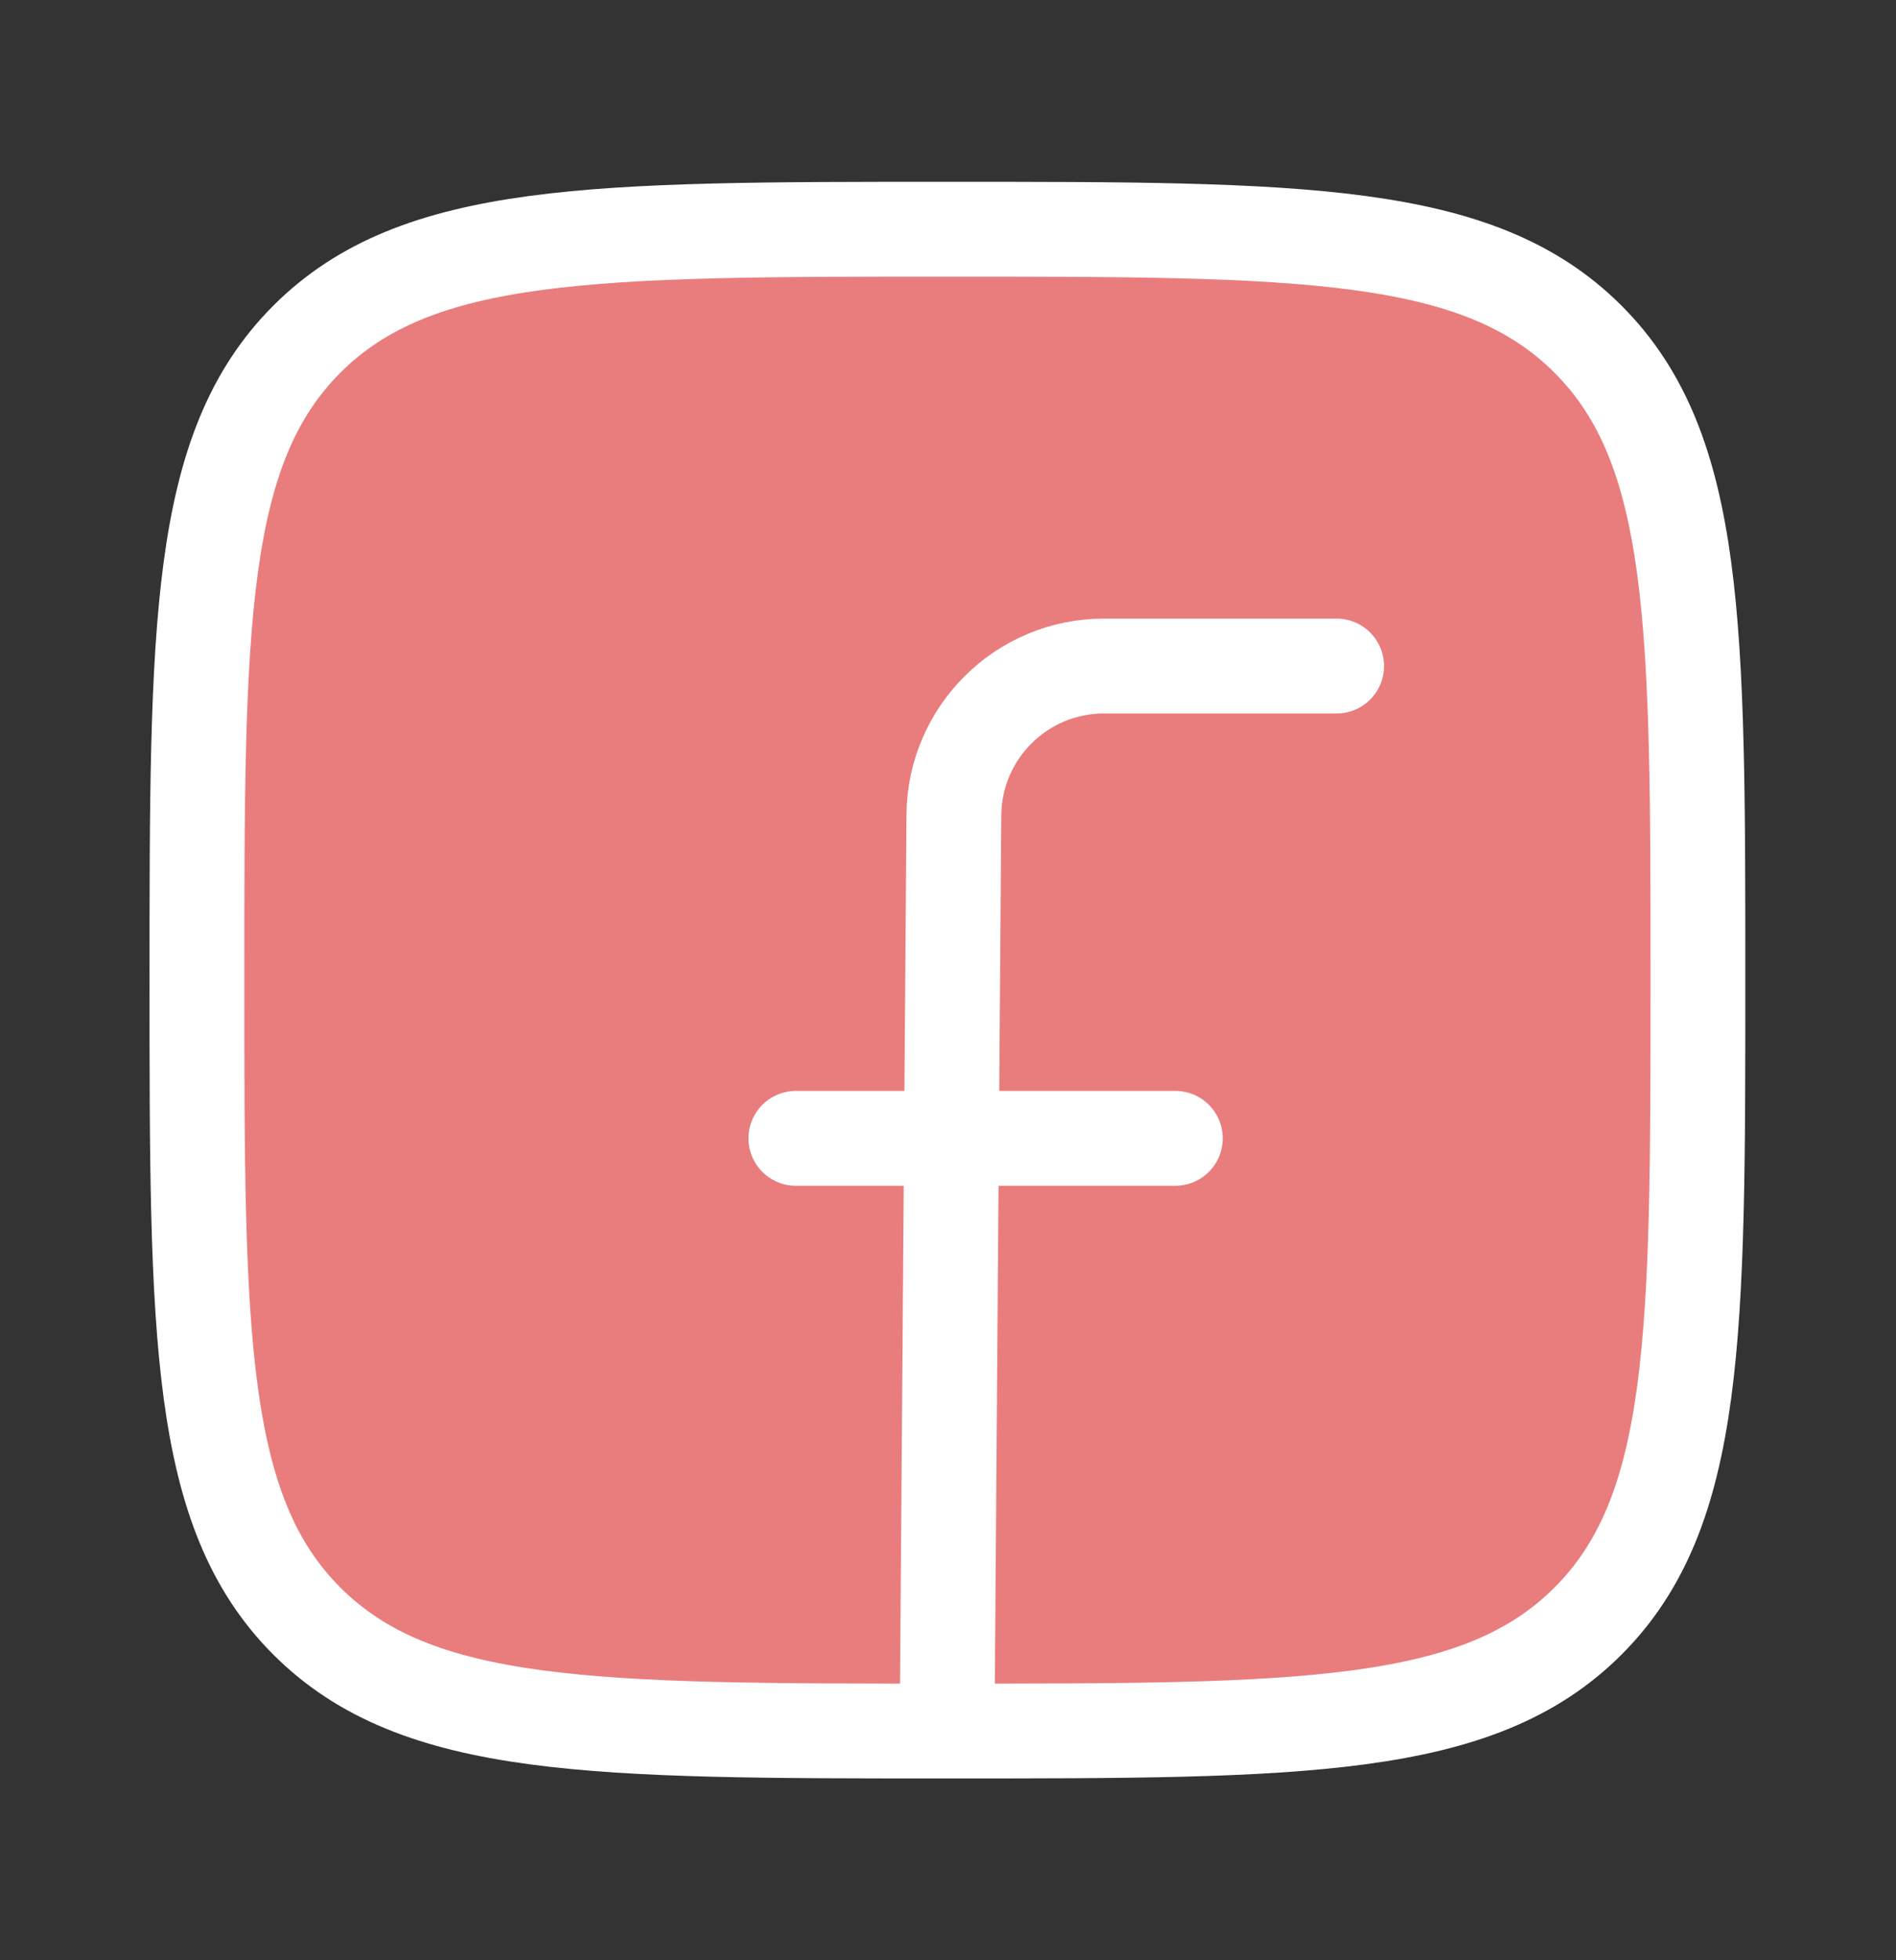 <svg width="30" height="31" viewBox="0 0 30 31" fill="none" xmlns="http://www.w3.org/2000/svg">
<rect x="0" y="0" width="30" height="31" fill="#333333" stroke="none"/>
<path d="M3.116 15.5C3.116 9.902 3.116 7.103 4.855 5.364C6.594 3.625 9.393 3.625 14.991 3.625C20.589 3.625 23.388 3.625 25.127 5.364C26.866 7.103 26.866 9.902 26.866 15.5C26.866 21.098 26.866 23.897 25.127 25.636C23.388 27.375 20.589 27.375 14.991 27.375C9.393 27.375 6.594 27.375 4.855 25.636C3.116 23.897 3.116 21.098 3.116 15.5Z" fill="#E97D7D" stroke="white" stroke-width="1.5" stroke-linejoin="round"/>
<path d="M21.149 10.533H17.468C16.163 10.533 15.103 11.586 15.093 12.89L14.986 27.284M12.593 18.002H18.597" stroke="white" stroke-width="1.5" stroke-linecap="round" stroke-linejoin="round"/>
</svg>

